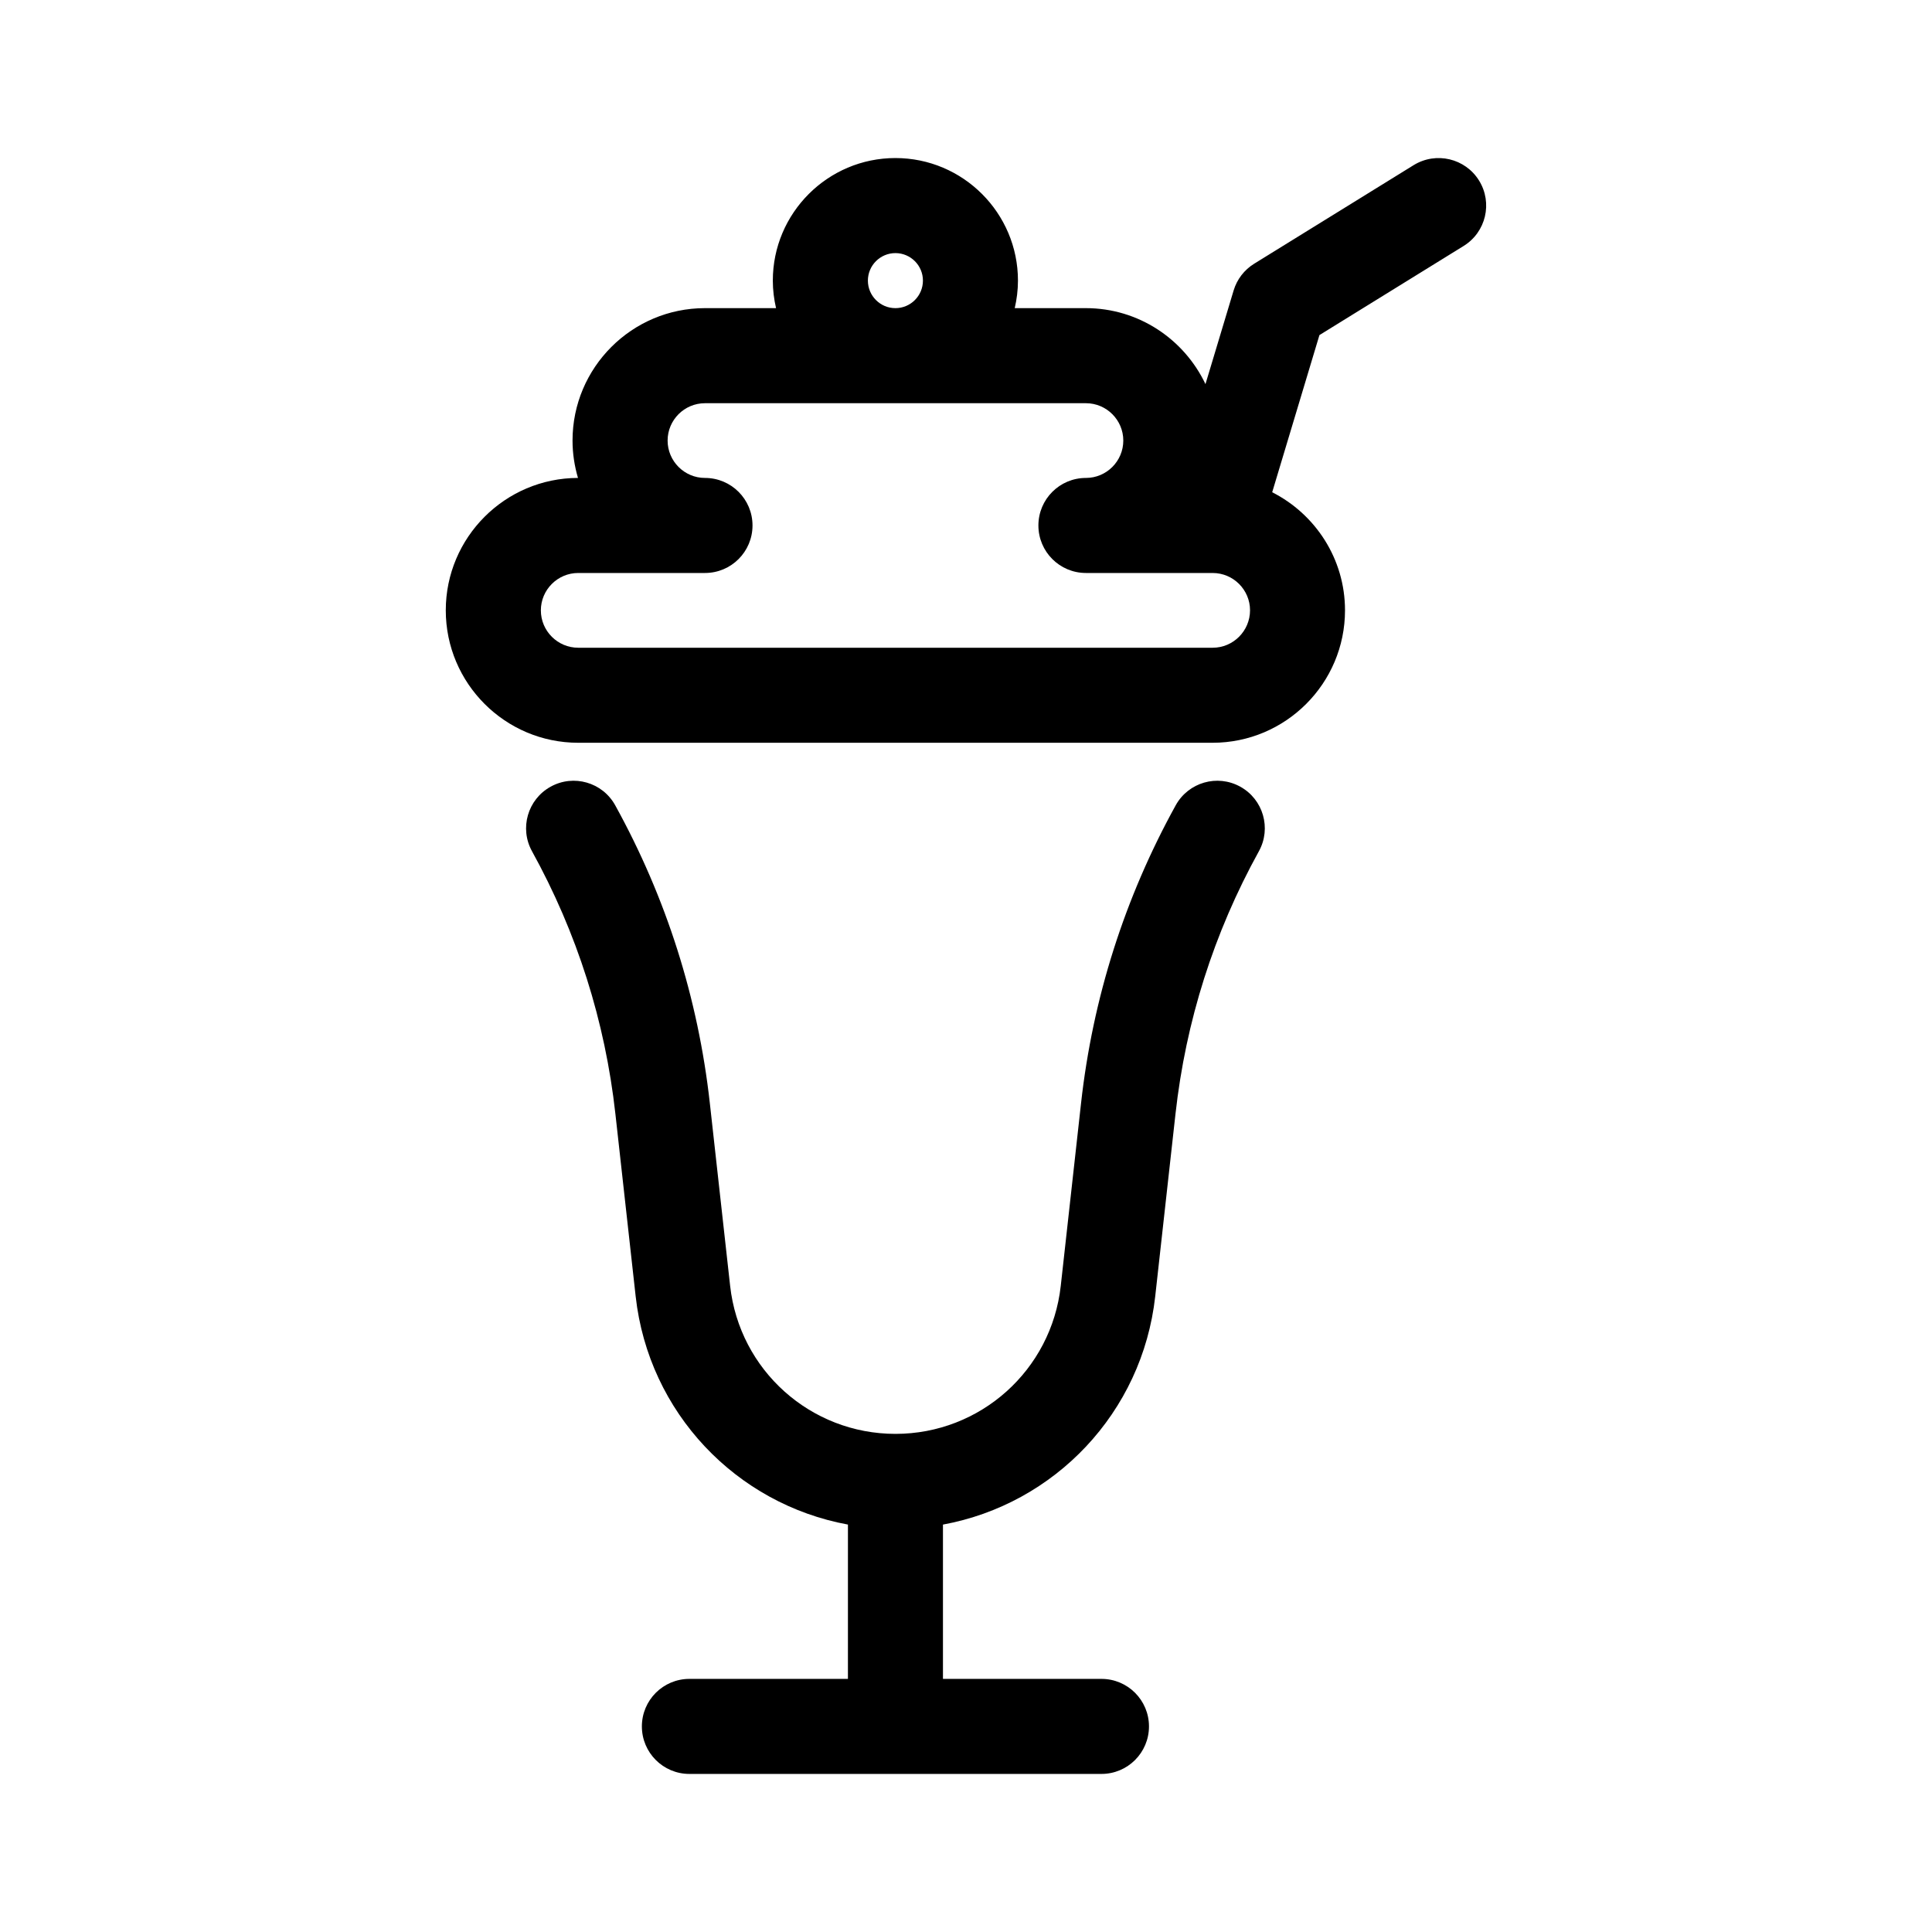 <?xml version="1.0" encoding="UTF-8"?>
<!-- Uploaded to: ICON Repo, www.svgrepo.com, Generator: ICON Repo Mixer Tools -->
<svg fill="#000000" width="800px" height="800px" version="1.1" viewBox="144 144 512 512" xmlns="http://www.w3.org/2000/svg">
 <g>
  <path d="m472.68 352.48c-6.09-3.375-13.75-1.152-17.109 4.938-13.547 24.539-21.992 51.117-25.086 78.98l-5.375 48.379c-2.484 22.359-21.316 39.215-43.805 39.215-22.496 0-41.328-16.863-43.812-39.215l-5.375-48.379c-3.094-27.859-11.531-54.438-25.078-78.98-3.359-6.09-11.027-8.312-17.113-4.938-6.09 3.359-8.305 11.023-4.941 17.109 11.941 21.629 19.371 45.039 22.098 69.59l5.375 48.379c3.43 30.859 26.688 55.043 56.254 60.469l-0.004 40.895h-42.012c-6.957 0-12.594 5.637-12.594 12.594s5.637 12.594 12.594 12.594h109.2c6.957 0 12.594-5.637 12.594-12.594s-5.637-12.594-12.594-12.594h-42.004v-40.891c29.562-5.426 52.82-29.609 56.25-60.469l5.375-48.379c2.727-24.555 10.16-47.969 22.098-69.59 3.367-6.09 1.156-13.754-4.934-17.113z"/>
  <path d="m535.97 191.86c-3.652-5.91-11.41-7.742-17.336-4.098l-42.27 26.129c-2.621 1.617-4.555 4.141-5.441 7.09l-7.461 24.812c-5.633-11.875-17.703-20.133-31.699-20.133h-18.848c0.543-2.348 0.855-4.785 0.855-7.297 0-17.91-14.57-32.48-32.48-32.48-17.91 0-32.484 14.574-32.484 32.48 0 2.516 0.312 4.949 0.855 7.297h-18.84c-19.352 0-35.094 15.738-35.094 35.09 0 3.441 0.52 6.762 1.445 9.906-19.32 0.035-35.035 15.758-35.035 35.09 0 19.352 15.742 35.094 35.094 35.094h168.12c19.352 0 35.09-15.742 35.09-35.094 0-13.664-7.871-25.504-19.297-31.297l12.52-41.648 38.203-23.613c5.93-3.656 7.758-11.414 4.102-17.328zm-161.97 26.504c0-4.019 3.269-7.289 7.297-7.289 4.019 0 7.289 3.269 7.289 7.289 0 4.027-3.269 7.297-7.289 7.297-4.019 0.004-7.297-3.269-7.297-7.297zm91.359 97.293h-168.12c-5.461 0-9.906-4.445-9.906-9.906 0-5.461 4.445-9.906 9.906-9.906h33.59c6.957 0 12.594-5.637 12.594-12.594 0-6.957-5.637-12.594-12.594-12.594-5.461 0-9.906-4.445-9.906-9.906 0-5.457 4.445-9.898 9.906-9.898h100.95c5.461 0 9.906 4.445 9.906 9.898 0 5.461-4.445 9.906-9.906 9.906-6.957 0-12.594 5.637-12.594 12.594 0 6.957 5.637 12.594 12.594 12.594h33.559c0.012 0 0.02 0.004 0.035 0.004h0.023c5.445 0.016 9.875 4.449 9.875 9.898-0.012 5.465-4.449 9.91-9.91 9.91z"/>
 </g>
</svg>